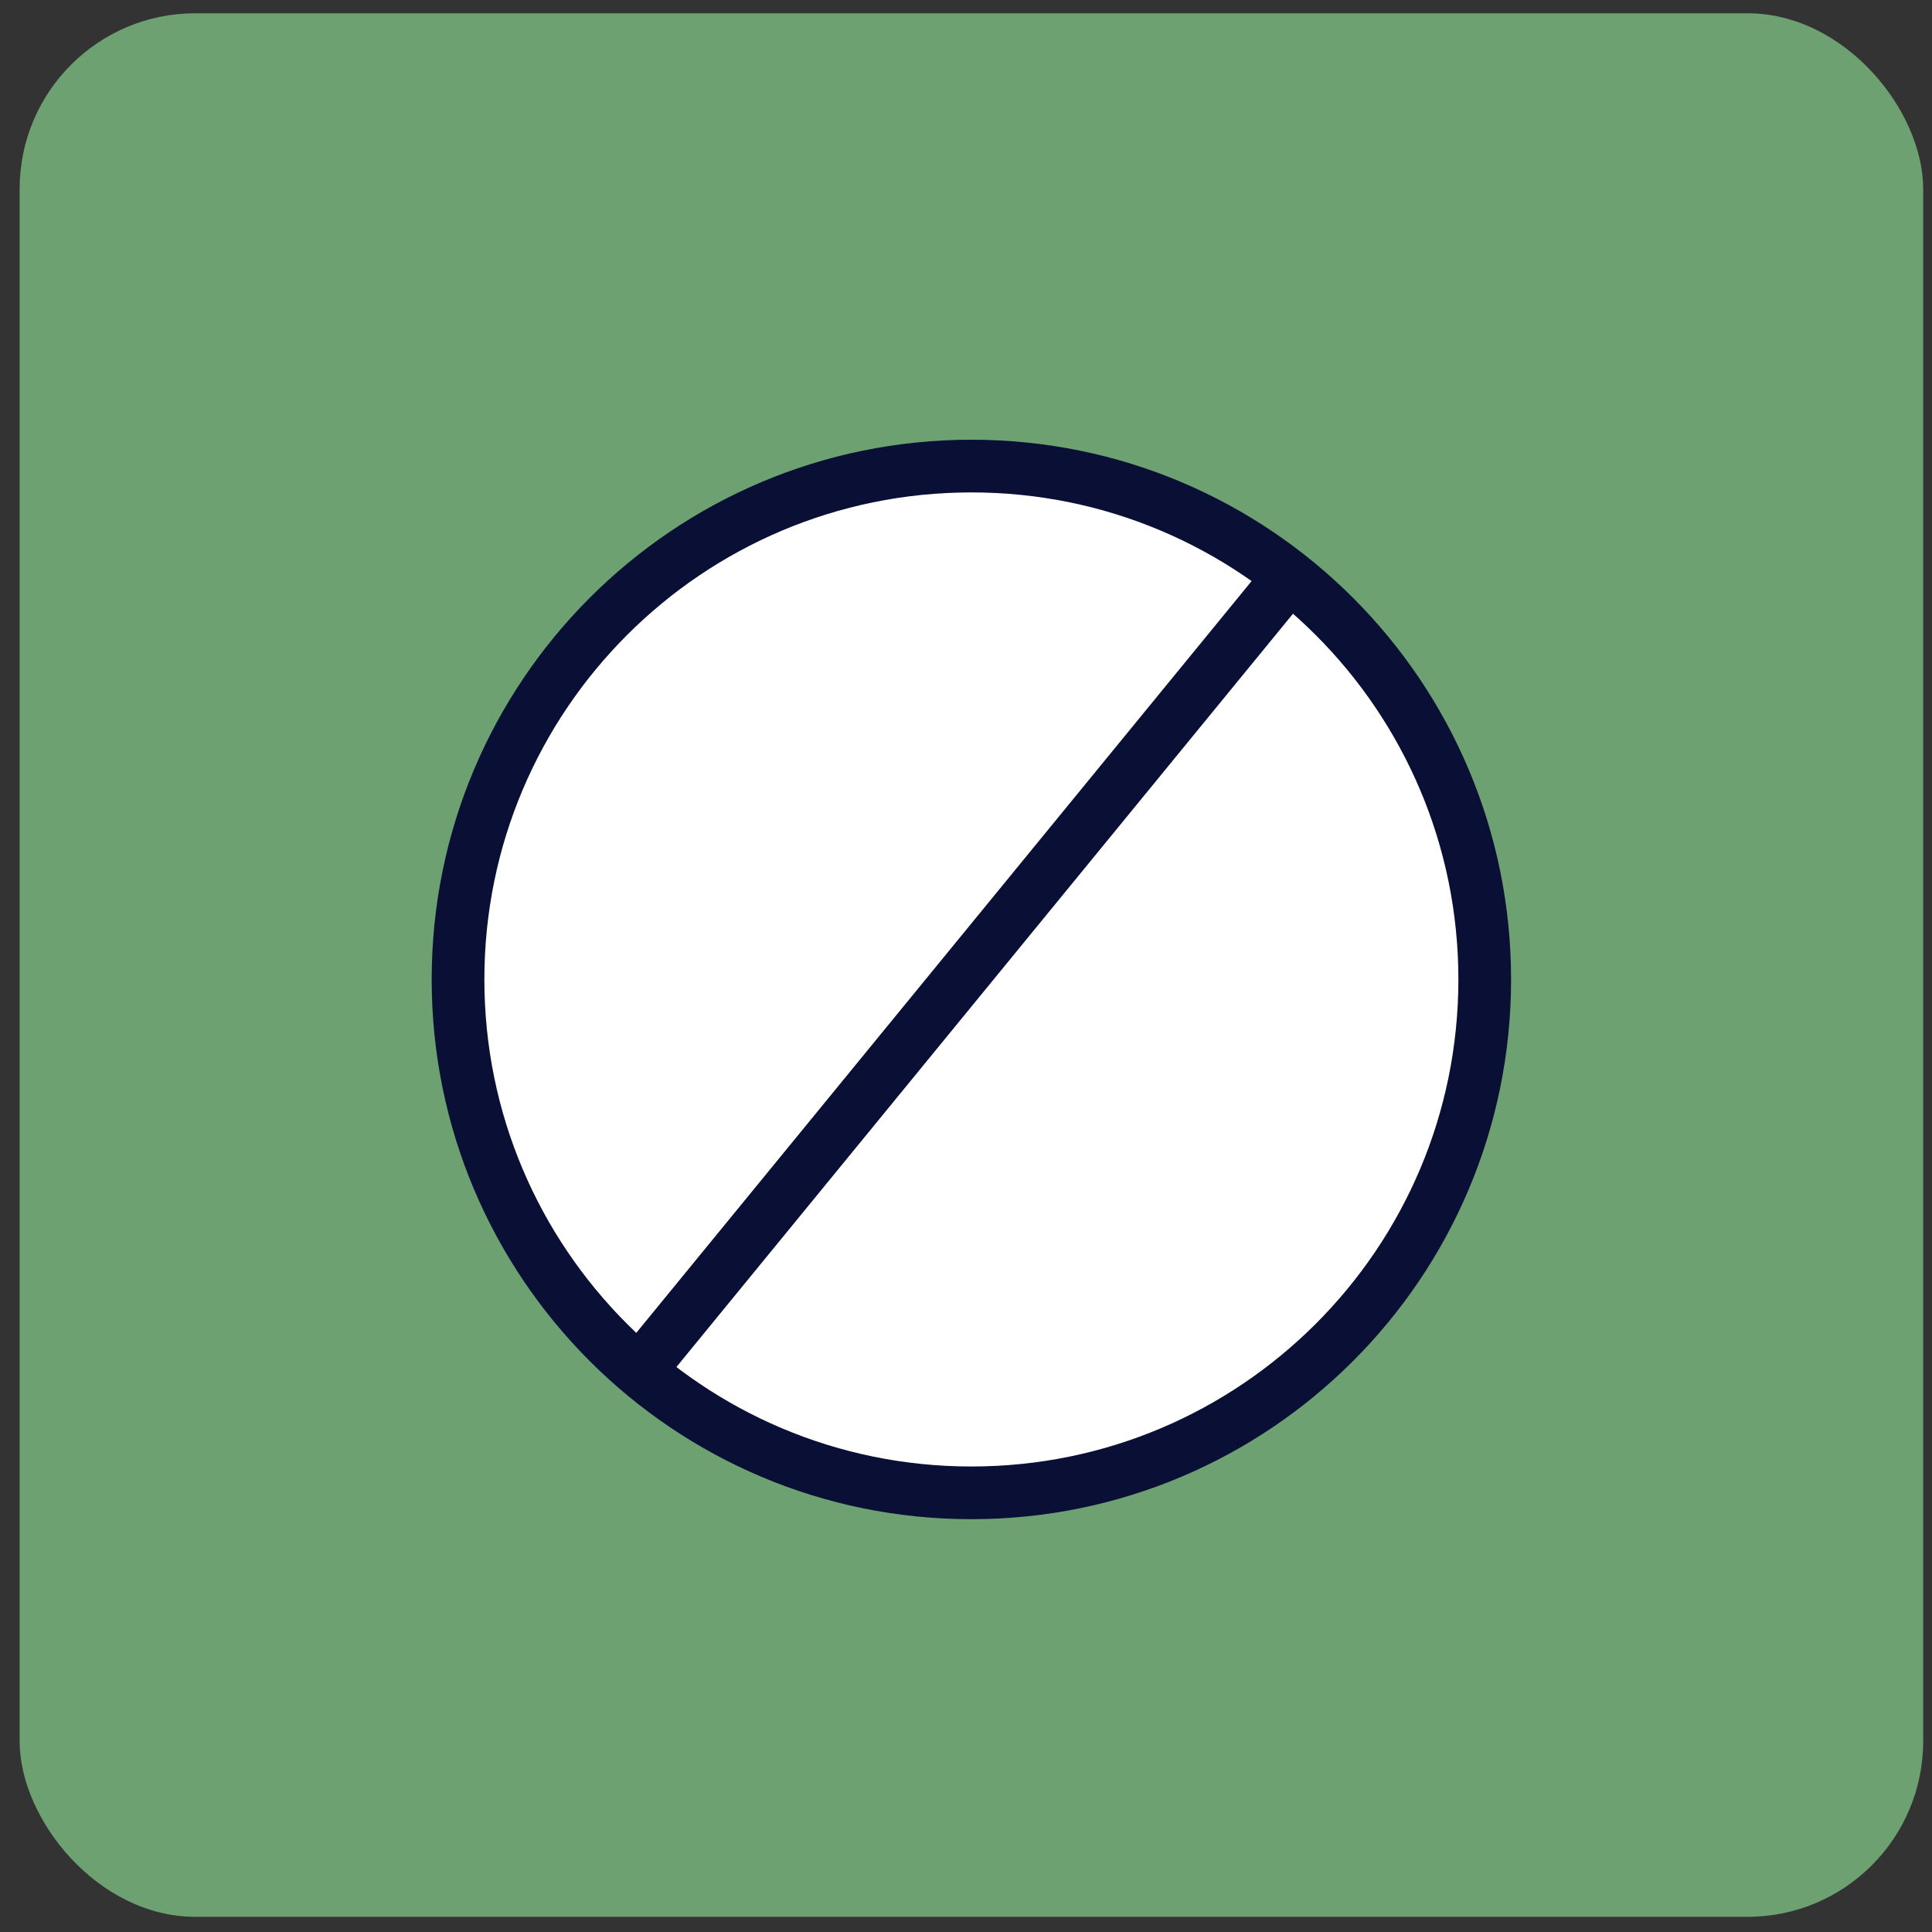 <svg width="55" height="55" viewBox="0 0 55 55" fill="none" xmlns="http://www.w3.org/2000/svg">
<rect x="0" y="0" width="55" height="55" fill="#333333" stroke="none"/>
<rect x="0.559" y="0.378" width="54.19" height="54.19" rx="5" fill="#6DA171"/>
<path d="M27.653 42.498C35.724 42.498 42.267 35.955 42.267 27.883C42.267 19.811 35.724 13.268 27.653 13.268C19.582 13.268 13.039 19.811 13.039 27.883C13.039 35.955 19.582 42.498 27.653 42.498Z" fill="white" stroke="#0A0F35" stroke-width="1.5"/>
<path d="M36.911 16.162L18.395 38.784" stroke="#0A0F35" stroke-width="1.5"/>
</svg>

